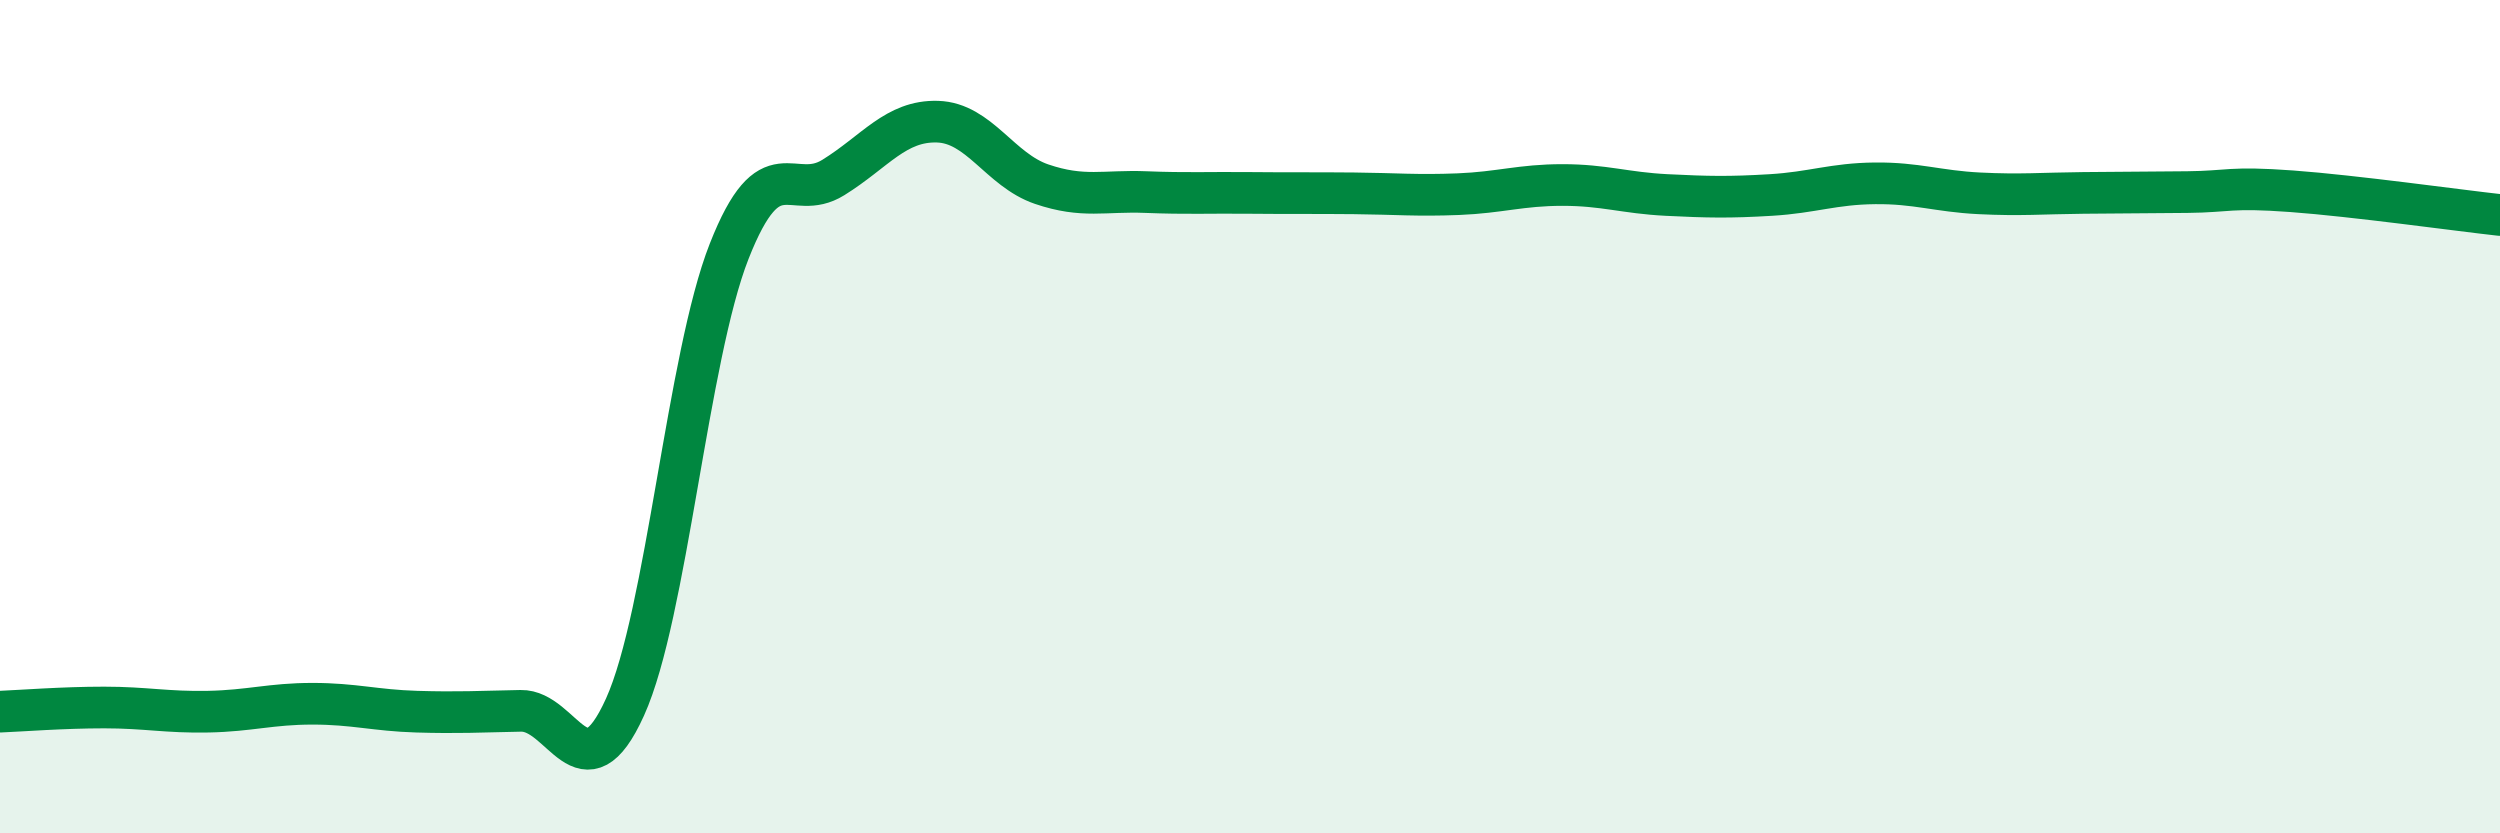 
    <svg width="60" height="20" viewBox="0 0 60 20" xmlns="http://www.w3.org/2000/svg">
      <path
        d="M 0,17.08 C 0.5,17.06 1.5,16.98 2.5,16.98 C 3.5,16.98 4,17.1 5,17.08 C 6,17.06 6.5,16.89 7.5,16.89 C 8.5,16.89 9,17.05 10,17.08 C 11,17.11 11.5,17.08 12.5,17.06 C 13.5,17.04 14,19.18 15,16.97 C 16,14.76 16.5,8.57 17.5,6.03 C 18.5,3.49 19,4.88 20,4.26 C 21,3.64 21.5,2.89 22.5,2.92 C 23.5,2.95 24,4.08 25,4.42 C 26,4.76 26.5,4.57 27.5,4.61 C 28.5,4.65 29,4.62 30,4.63 C 31,4.64 31.5,4.63 32.5,4.64 C 33.5,4.65 34,4.7 35,4.66 C 36,4.62 36.5,4.44 37.5,4.44 C 38.5,4.44 39,4.63 40,4.68 C 41,4.73 41.5,4.74 42.5,4.68 C 43.5,4.62 44,4.41 45,4.4 C 46,4.39 46.5,4.59 47.5,4.64 C 48.5,4.69 49,4.64 50,4.63 C 51,4.62 51.5,4.62 52.5,4.61 C 53.5,4.6 53.5,4.48 55,4.59 C 56.5,4.7 59,5.05 60,5.16L60 20L0 20Z"
        fill="#008740"
        opacity="0.1"
        stroke-linecap="round"
        stroke-linejoin="round"
      />
      <path
        d="M 0,17.08 C 0.5,17.06 1.5,16.98 2.5,16.98 C 3.5,16.98 4,17.1 5,17.08 C 6,17.06 6.5,16.89 7.5,16.89 C 8.5,16.89 9,17.05 10,17.08 C 11,17.11 11.5,17.08 12.5,17.06 C 13.5,17.04 14,19.18 15,16.97 C 16,14.76 16.5,8.57 17.5,6.03 C 18.5,3.49 19,4.88 20,4.26 C 21,3.64 21.5,2.89 22.5,2.92 C 23.5,2.95 24,4.08 25,4.42 C 26,4.76 26.5,4.57 27.5,4.61 C 28.5,4.65 29,4.62 30,4.63 C 31,4.64 31.5,4.63 32.5,4.64 C 33.5,4.65 34,4.7 35,4.66 C 36,4.62 36.5,4.44 37.5,4.44 C 38.5,4.44 39,4.63 40,4.68 C 41,4.73 41.5,4.74 42.5,4.68 C 43.5,4.62 44,4.41 45,4.4 C 46,4.39 46.5,4.59 47.5,4.64 C 48.5,4.69 49,4.64 50,4.63 C 51,4.62 51.5,4.62 52.5,4.61 C 53.5,4.6 53.5,4.48 55,4.59 C 56.5,4.7 59,5.05 60,5.16"
        stroke="#008740"
        stroke-width="1"
        fill="none"
        stroke-linecap="round"
        stroke-linejoin="round"
      />
    </svg>
  